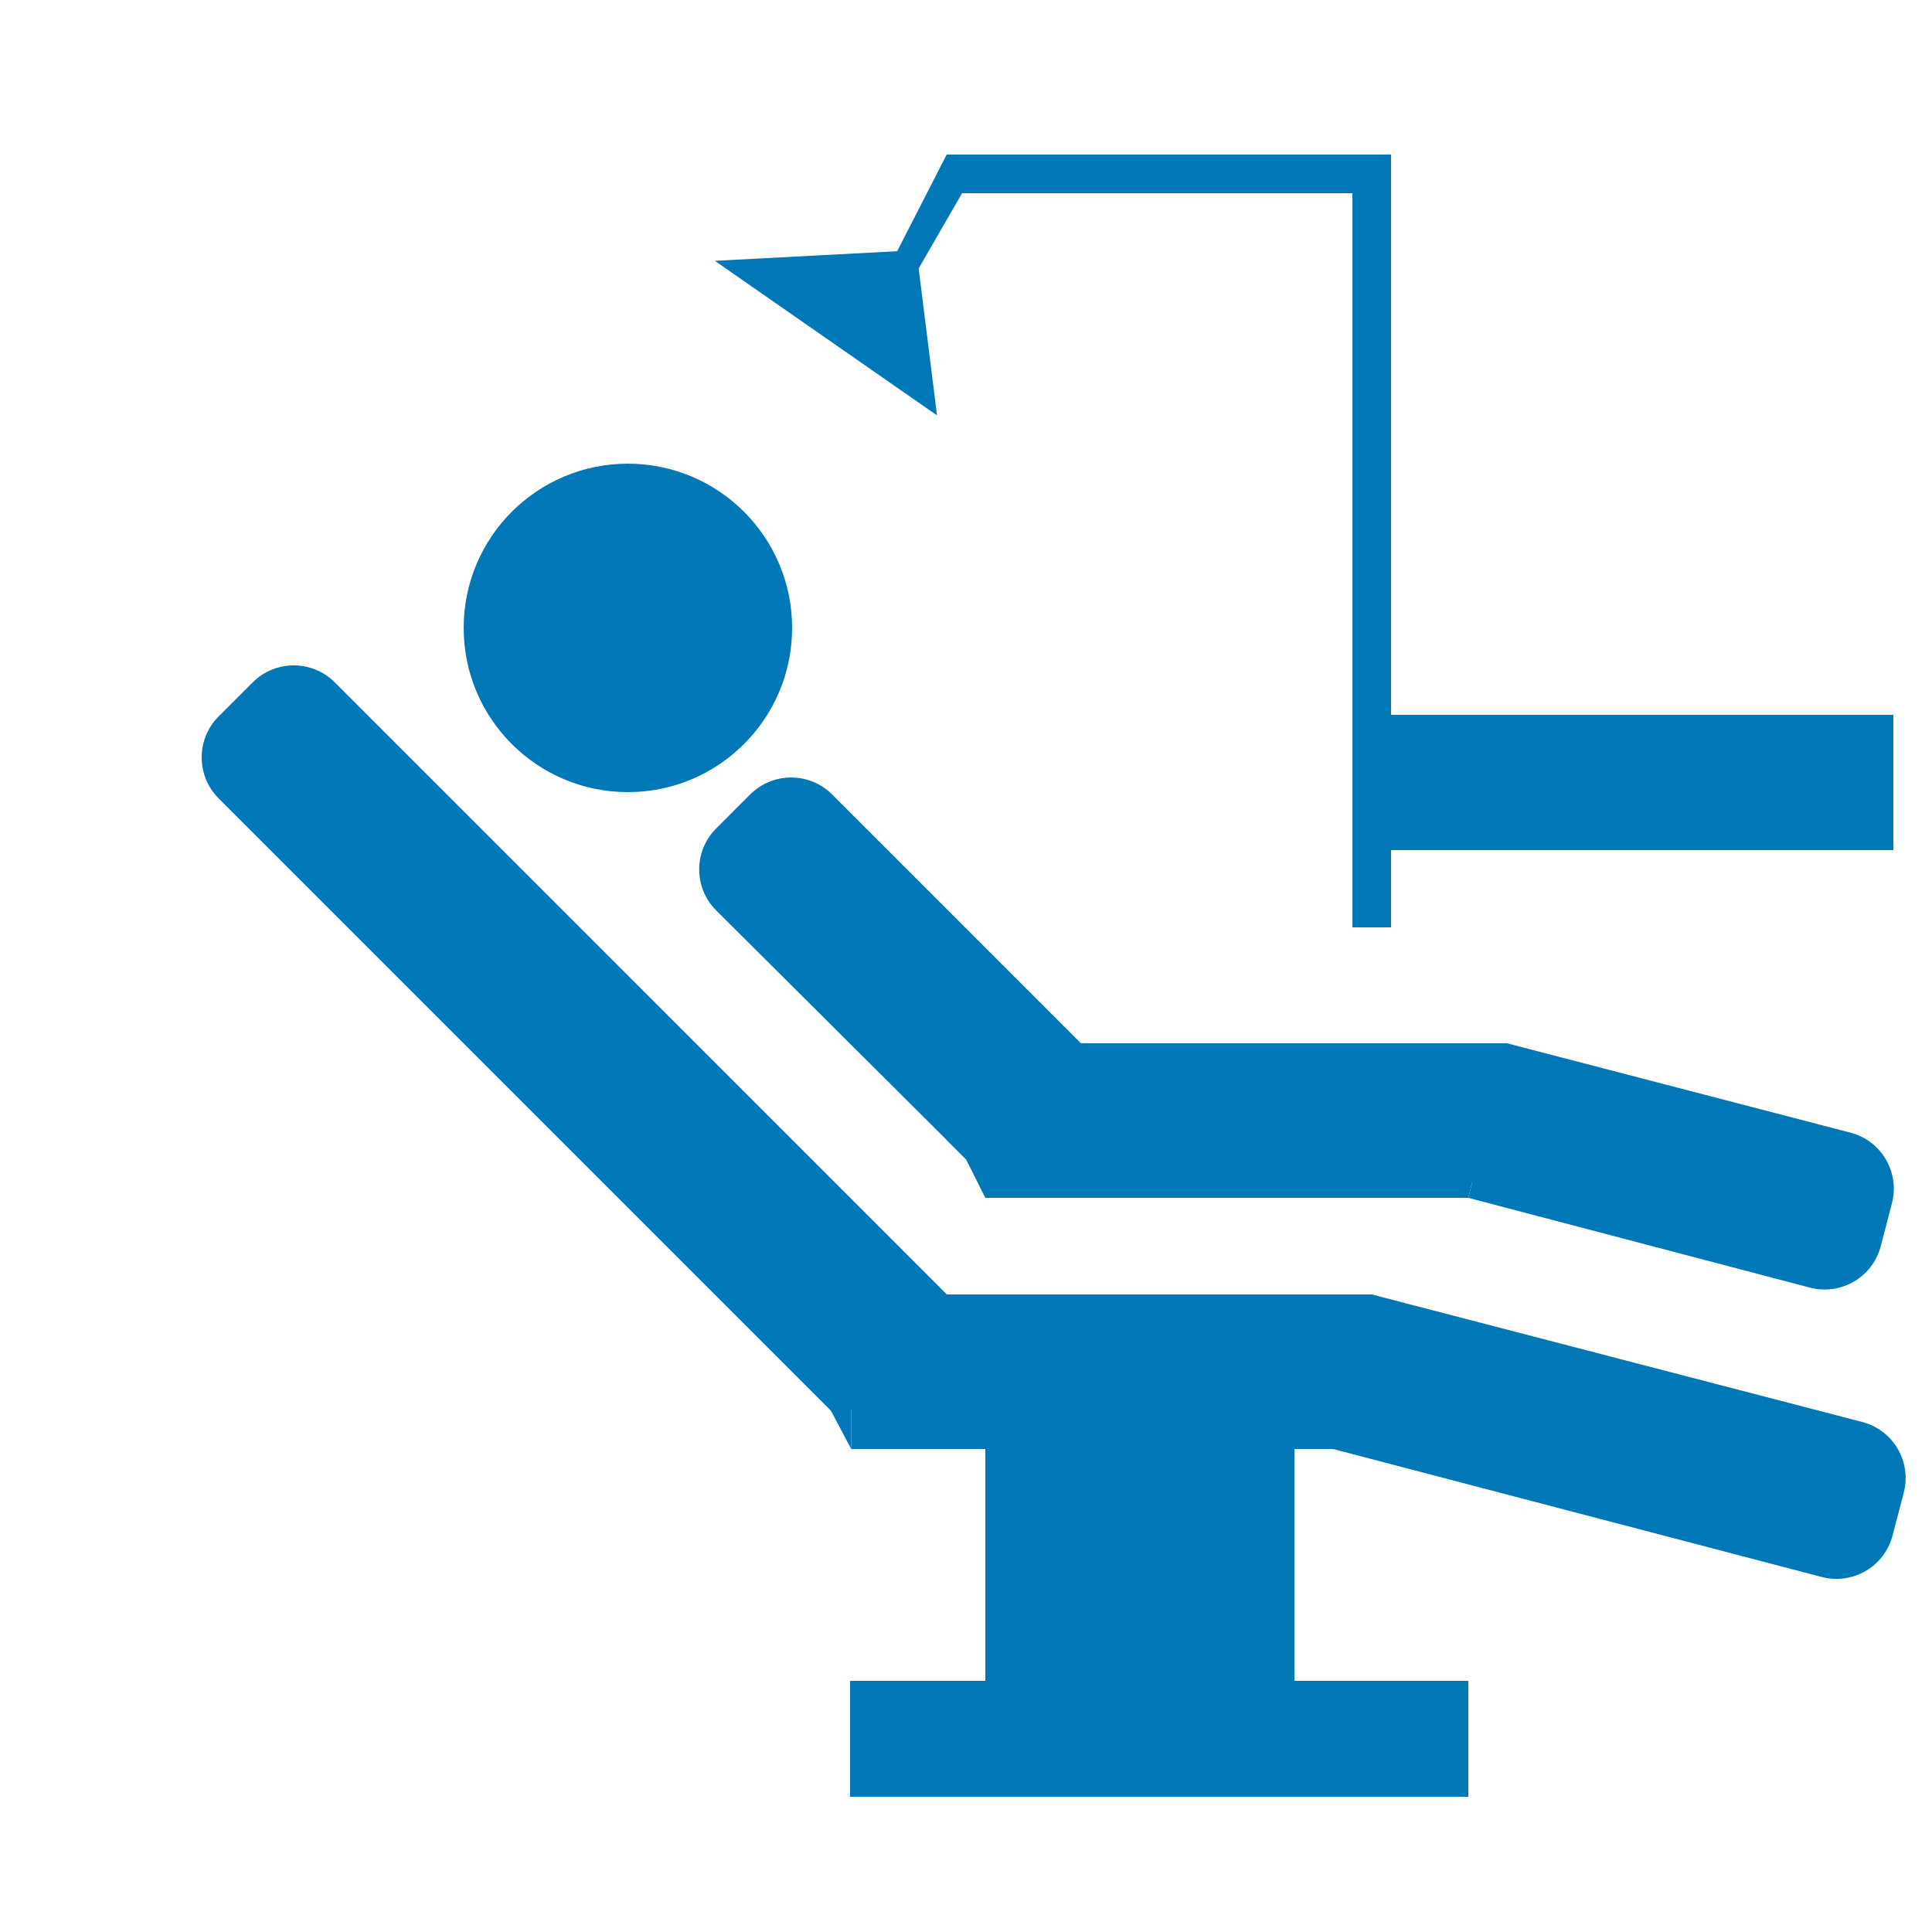 <?xml version="1.0" encoding="UTF-8"?> <svg xmlns="http://www.w3.org/2000/svg" width="100" height="100" viewBox="0 0 100 100" fill="none"><rect x="44" y="87" width="32" height="6" fill="#0077B6"></rect><rect x="51" y="68" width="16" height="25" fill="#0077B6"></rect><circle cx="32.5" cy="32.5" r="8.5" fill="#0077B6"></circle><path d="M37.074 47.128C35.898 45.957 35.896 44.054 37.069 42.881L38.828 41.121C40 39.95 41.9 39.95 43.071 41.121L55.959 54.009L50 60L37.074 47.128Z" fill="#0077B6"></path><path d="M95.778 58.626C97.383 59.044 98.345 60.684 97.925 62.288L97.346 64.503C96.927 66.108 95.285 67.067 93.681 66.646L76 62L78 54L95.778 58.626Z" fill="#0077B6"></path><path d="M76 61L77 62L79 55L78 54H77L76 61Z" fill="#0077B6"></path><path d="M78 54L76 62H51V54H78Z" fill="#0077B6"></path><path d="M50 60L51 62V59L50 60Z" fill="#0077B6"></path><path d="M11.318 41.325C10.146 40.153 10.146 38.254 11.318 37.082L13.082 35.318C14.254 34.147 16.153 34.147 17.325 35.318L49.015 67.009L43.009 73.015L11.318 41.325Z" fill="#0077B6"></path><path d="M96.39 73.602C97.995 74.019 98.957 75.66 98.537 77.264L97.957 79.481C97.538 81.085 95.898 82.044 94.295 81.624L69 75L71 67L96.39 73.602Z" fill="#0077B6"></path><path d="M71.057 67L69.057 75H44.057V67H71.057Z" fill="#0077B6"></path><path d="M43 73L44.057 75V72L43 73Z" fill="#0077B6"></path><path d="M44 71L43 72V73H44L45 72L44 71Z" fill="#0077B6"></path><rect x="70" y="37" width="28" height="7" fill="#0077B6"></rect><rect x="70" y="8" width="2" height="40" fill="#0077B6"></rect><rect x="49" y="8" width="21" height="2" fill="#0077B6"></rect><path d="M46.179 13.506L49 8L50.464 8.845L47.374 14.196L46.179 13.506Z" fill="#0077B6"></path><path d="M46.5 13L37 13.5L48.5 21.5L47.5 13.5L46.5 13Z" fill="#0077B6"></path><path d="M49 59L51 61V58L49 59Z" fill="#0077B6"></path><path d="M69 74L70 75L72 68L71 67L69 74Z" fill="#0077B6"></path></svg> 